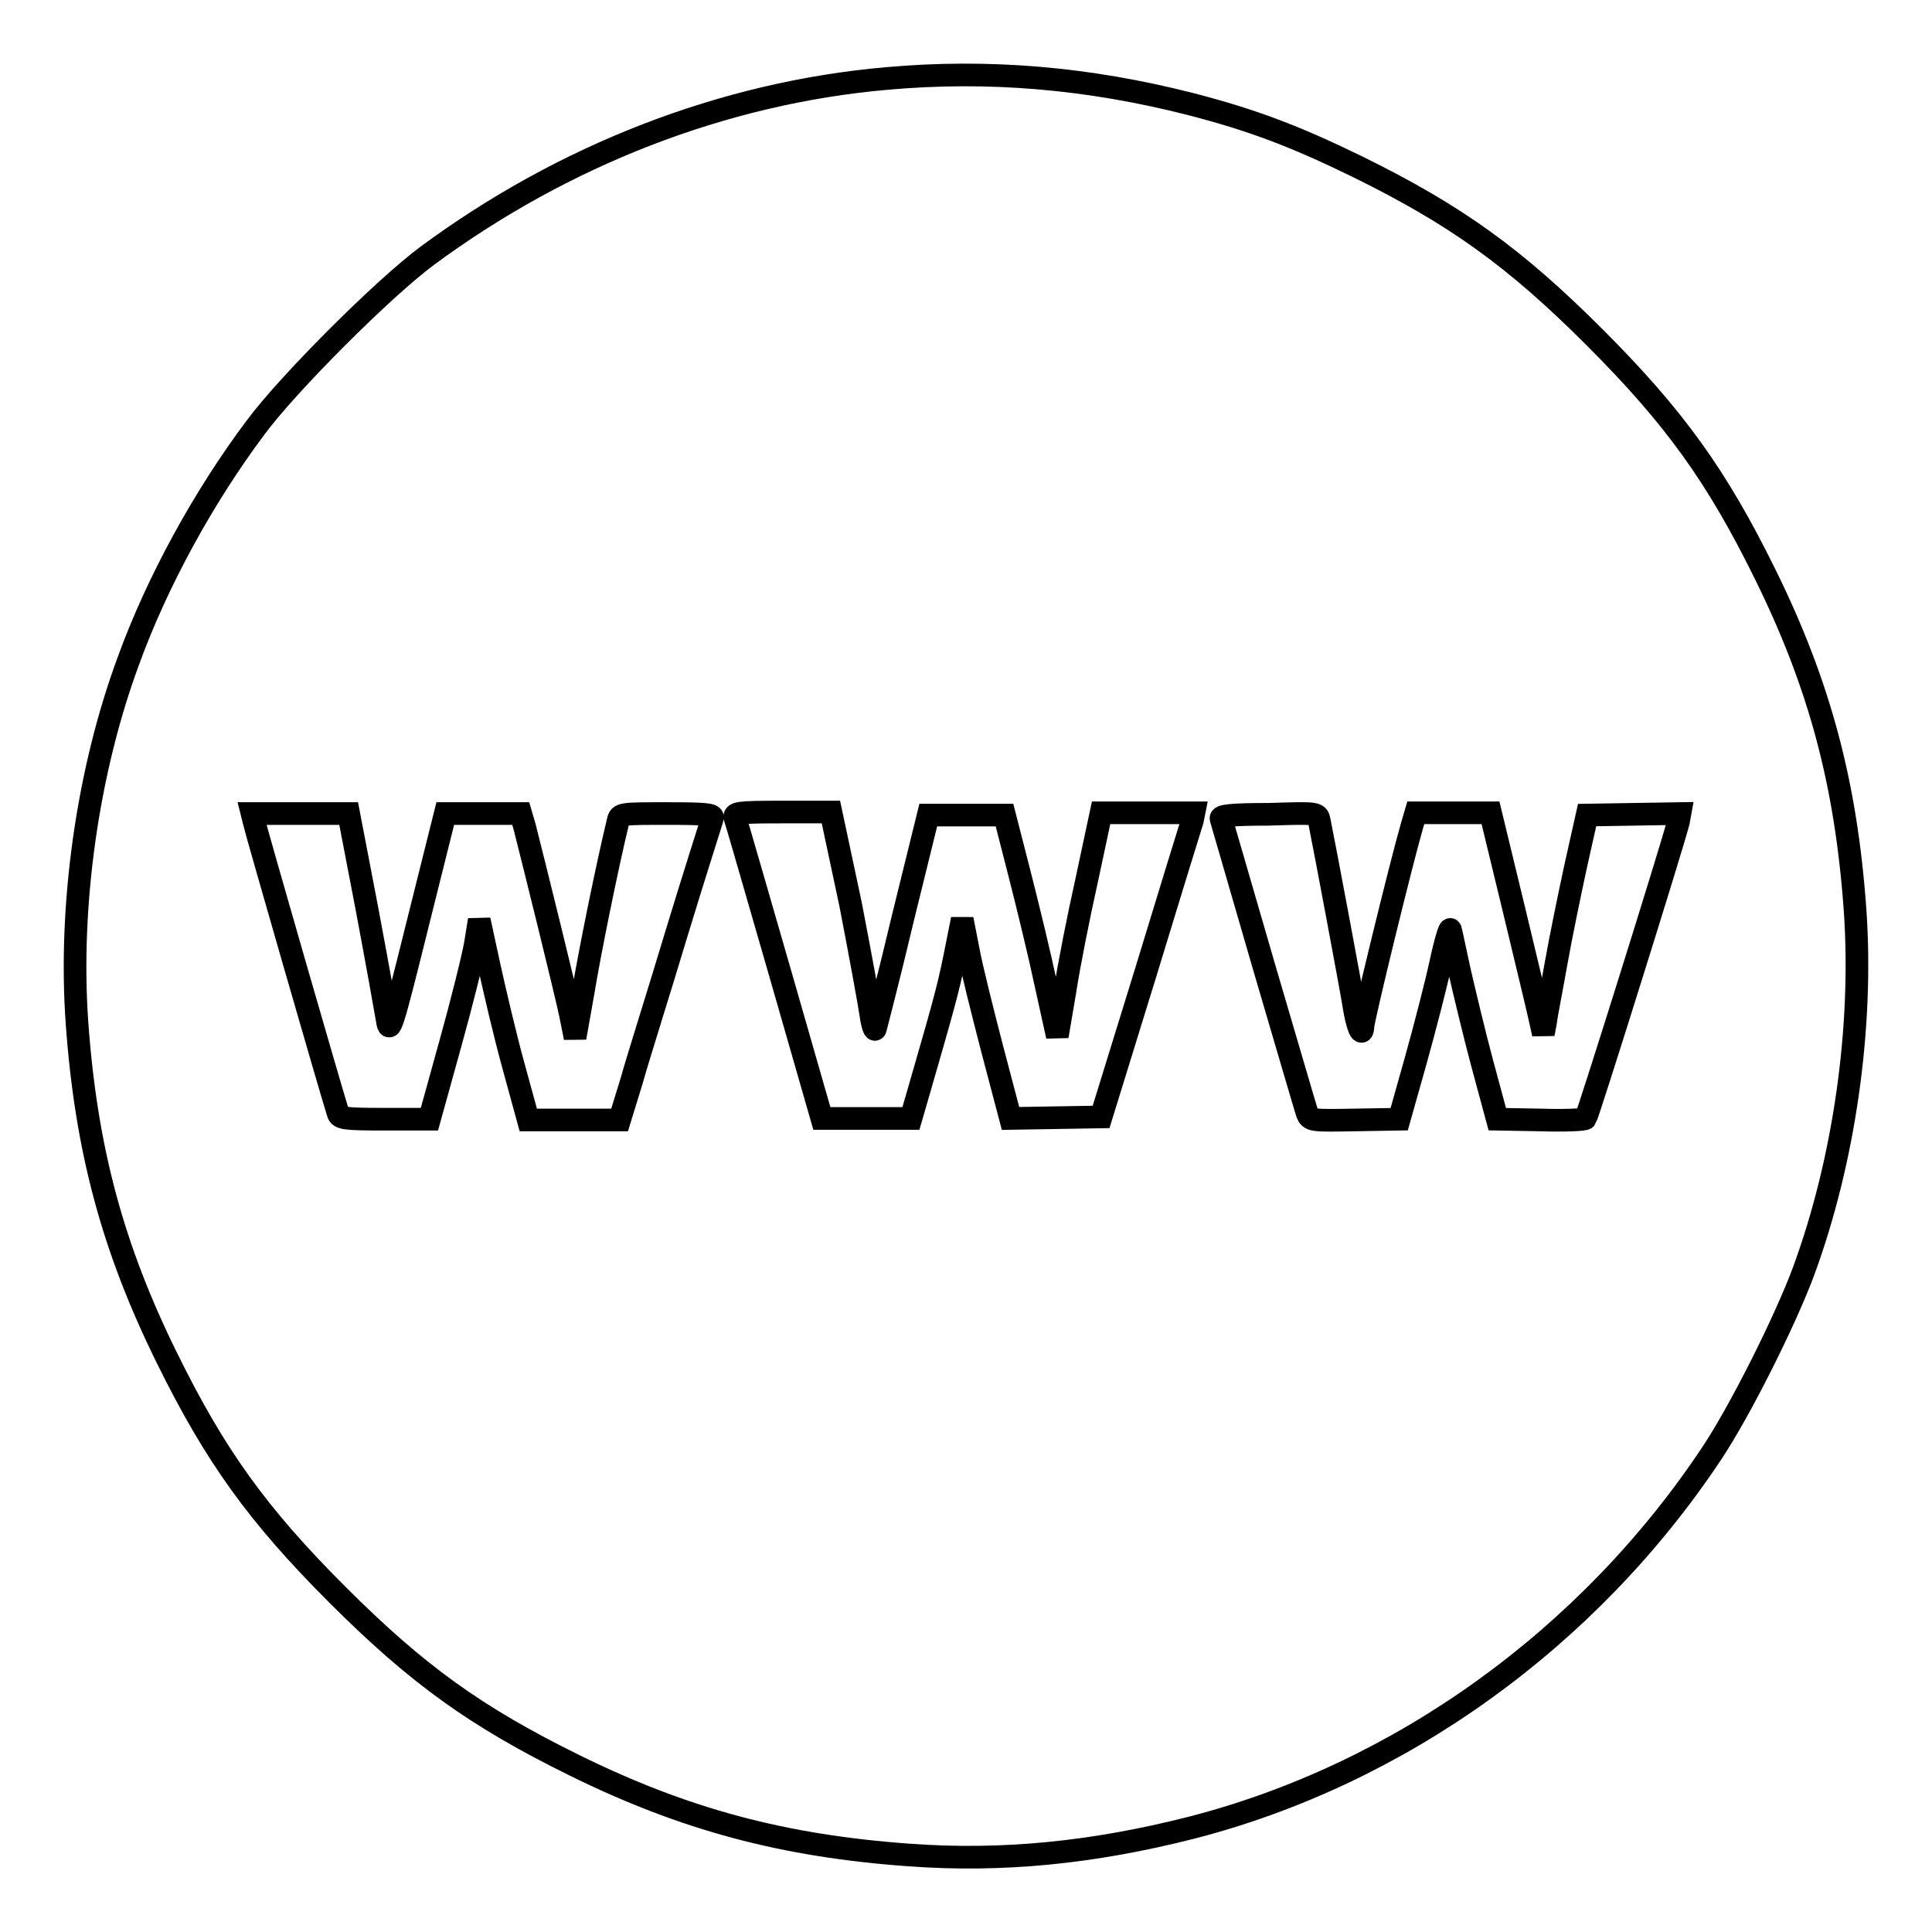 <?xml version="1.0" encoding="utf-8"?>
<!-- Svg Vector Icons : http://www.onlinewebfonts.com/icon -->
<!DOCTYPE svg PUBLIC "-//W3C//DTD SVG 1.1//EN" "http://www.w3.org/Graphics/SVG/1.1/DTD/svg11.dtd">
<svg version="1.1" xmlns="http://www.w3.org/2000/svg" xmlns:xlink="http://www.w3.org/1999/xlink" x="0px" y="0px" viewBox="0 0 256 256" enable-background="new 0 0 256 256" xml:space="preserve">
<g><g><g><path stroke-width="3" fill-opacity="0" stroke="#000000"  d="M117.5,10.4c-21.7,1.9-42.9,10.2-60.9,23.5c-5.8,4.3-18.4,16.9-22.7,22.7c-6.9,9.2-13.1,20.5-16.9,31c-5.4,14.6-7.9,32.4-6.8,47.9c1.2,16.7,4.7,29.8,11.9,44.4c6.4,13,12,20.8,22.6,31.4c10.6,10.6,18.4,16.2,31.4,22.6c14.6,7.2,27.7,10.7,44.4,11.9c12.3,0.9,24.3-0.3,37.3-3.6c27.7-7.1,52.7-25.1,69-49.6c3.8-5.7,9.8-17.7,12.2-24.2c5.4-14.7,7.9-32.4,6.8-47.9c-1.2-16.7-4.7-29.8-11.9-44.4c-6.4-13-12-20.8-22.6-31.4c-10.6-10.6-18.4-16.2-31.4-22.6c-8.4-4.1-14-6.2-22.1-8.3C144.1,10.3,130.9,9.2,117.5,10.4z M48.6,120.3c1.3,6.9,2.5,13.6,2.7,14.8c0.3,2.1,0.6,1.2,4-12.5l3.7-14.8h5h5l0.5,1.7c1.3,5.1,5.6,22.5,6.1,25l0.6,3l1.1-6.2c0.8-4.9,3.1-16.3,4.6-22.5c0.2-1,0.4-1,6.5-1c5,0,6.2,0.1,6,0.6c-0.1,0.4-2.3,7.2-4.7,15.1c-2.4,8-5.2,16.8-6,19.7l-1.6,5.2h-5.9H70l-2-7.3c-1.1-4-2.5-10-3.2-13.2l-1.3-6L63,125c-0.3,1.8-1.8,7.8-3.3,13.2l-2.8,10.1h-6c-5.2,0-5.9-0.1-6.1-0.8c-0.9-2.8-10.9-37.5-11.1-38.5l-0.3-1.2h6.4h6.4L48.6,120.3z M112.7,119.8c1.3,6.7,2.5,13.3,2.7,14.7c0.2,1.4,0.5,2.2,0.6,1.8c0.1-0.4,1.8-6.9,3.6-14.5l3.4-13.8h5h5.1l2,7.8c1.1,4.3,2.7,10.9,3.5,14.7l1.5,6.8l1-5.9c0.5-3.3,1.8-9.9,2.9-14.8l1.9-8.9h6.2h6.1l-0.2,1c-0.2,0.6-3,9.7-6.2,20.2l-5.9,19.1l-6,0.1l-6,0.1l-2.4-9.1c-1.3-5-2.8-11-3.2-13.2l-0.8-4.1l-1,5c-0.9,4.5-1.7,7.2-4.9,18.3l-0.9,3.1h-5.9h-5.9l-5.6-19.5c-3.1-10.7-5.7-19.8-5.9-20.3c-0.2-0.7,0.3-0.8,6.2-0.8h6.5L112.7,119.8z M174.8,108.7c0.6,2.9,4.3,22.6,4.6,24.6c0.4,2.6,1.1,4.4,1.2,2.7c0-0.9,5-21.4,6.5-26.6l0.5-1.7h4.9h5l3.1,12.8c1.7,7.1,3.3,13.7,3.5,14.7l0.4,1.8l0.3-1.6c0.1-0.9,0.8-4.4,1.4-7.8c0.6-3.4,1.8-9.2,2.6-12.9l1.5-6.7l6.2-0.1l6.1-0.1l-0.2,1.1c-0.9,3.5-12,38.9-12.3,39.3c-0.2,0.2-2.9,0.3-6,0.2l-5.7-0.1l-2-7.4c-1.1-4.1-2.4-9.6-3-12.2c-0.6-2.7-1.1-5.2-1.2-5.5c-0.1-0.4-0.7,1.6-1.3,4.4c-0.6,2.8-2.1,8.6-3.3,12.9l-2.2,7.8l-5.9,0.1c-5.7,0.1-5.9,0.1-6.3-0.9c-0.2-0.6-2.8-9.5-5.8-19.7c-3-10.3-5.5-19-5.6-19.3c-0.2-0.4,1.2-0.6,6.3-0.6C174.5,107.7,174.6,107.7,174.8,108.7z"/></g></g></g>
</svg>